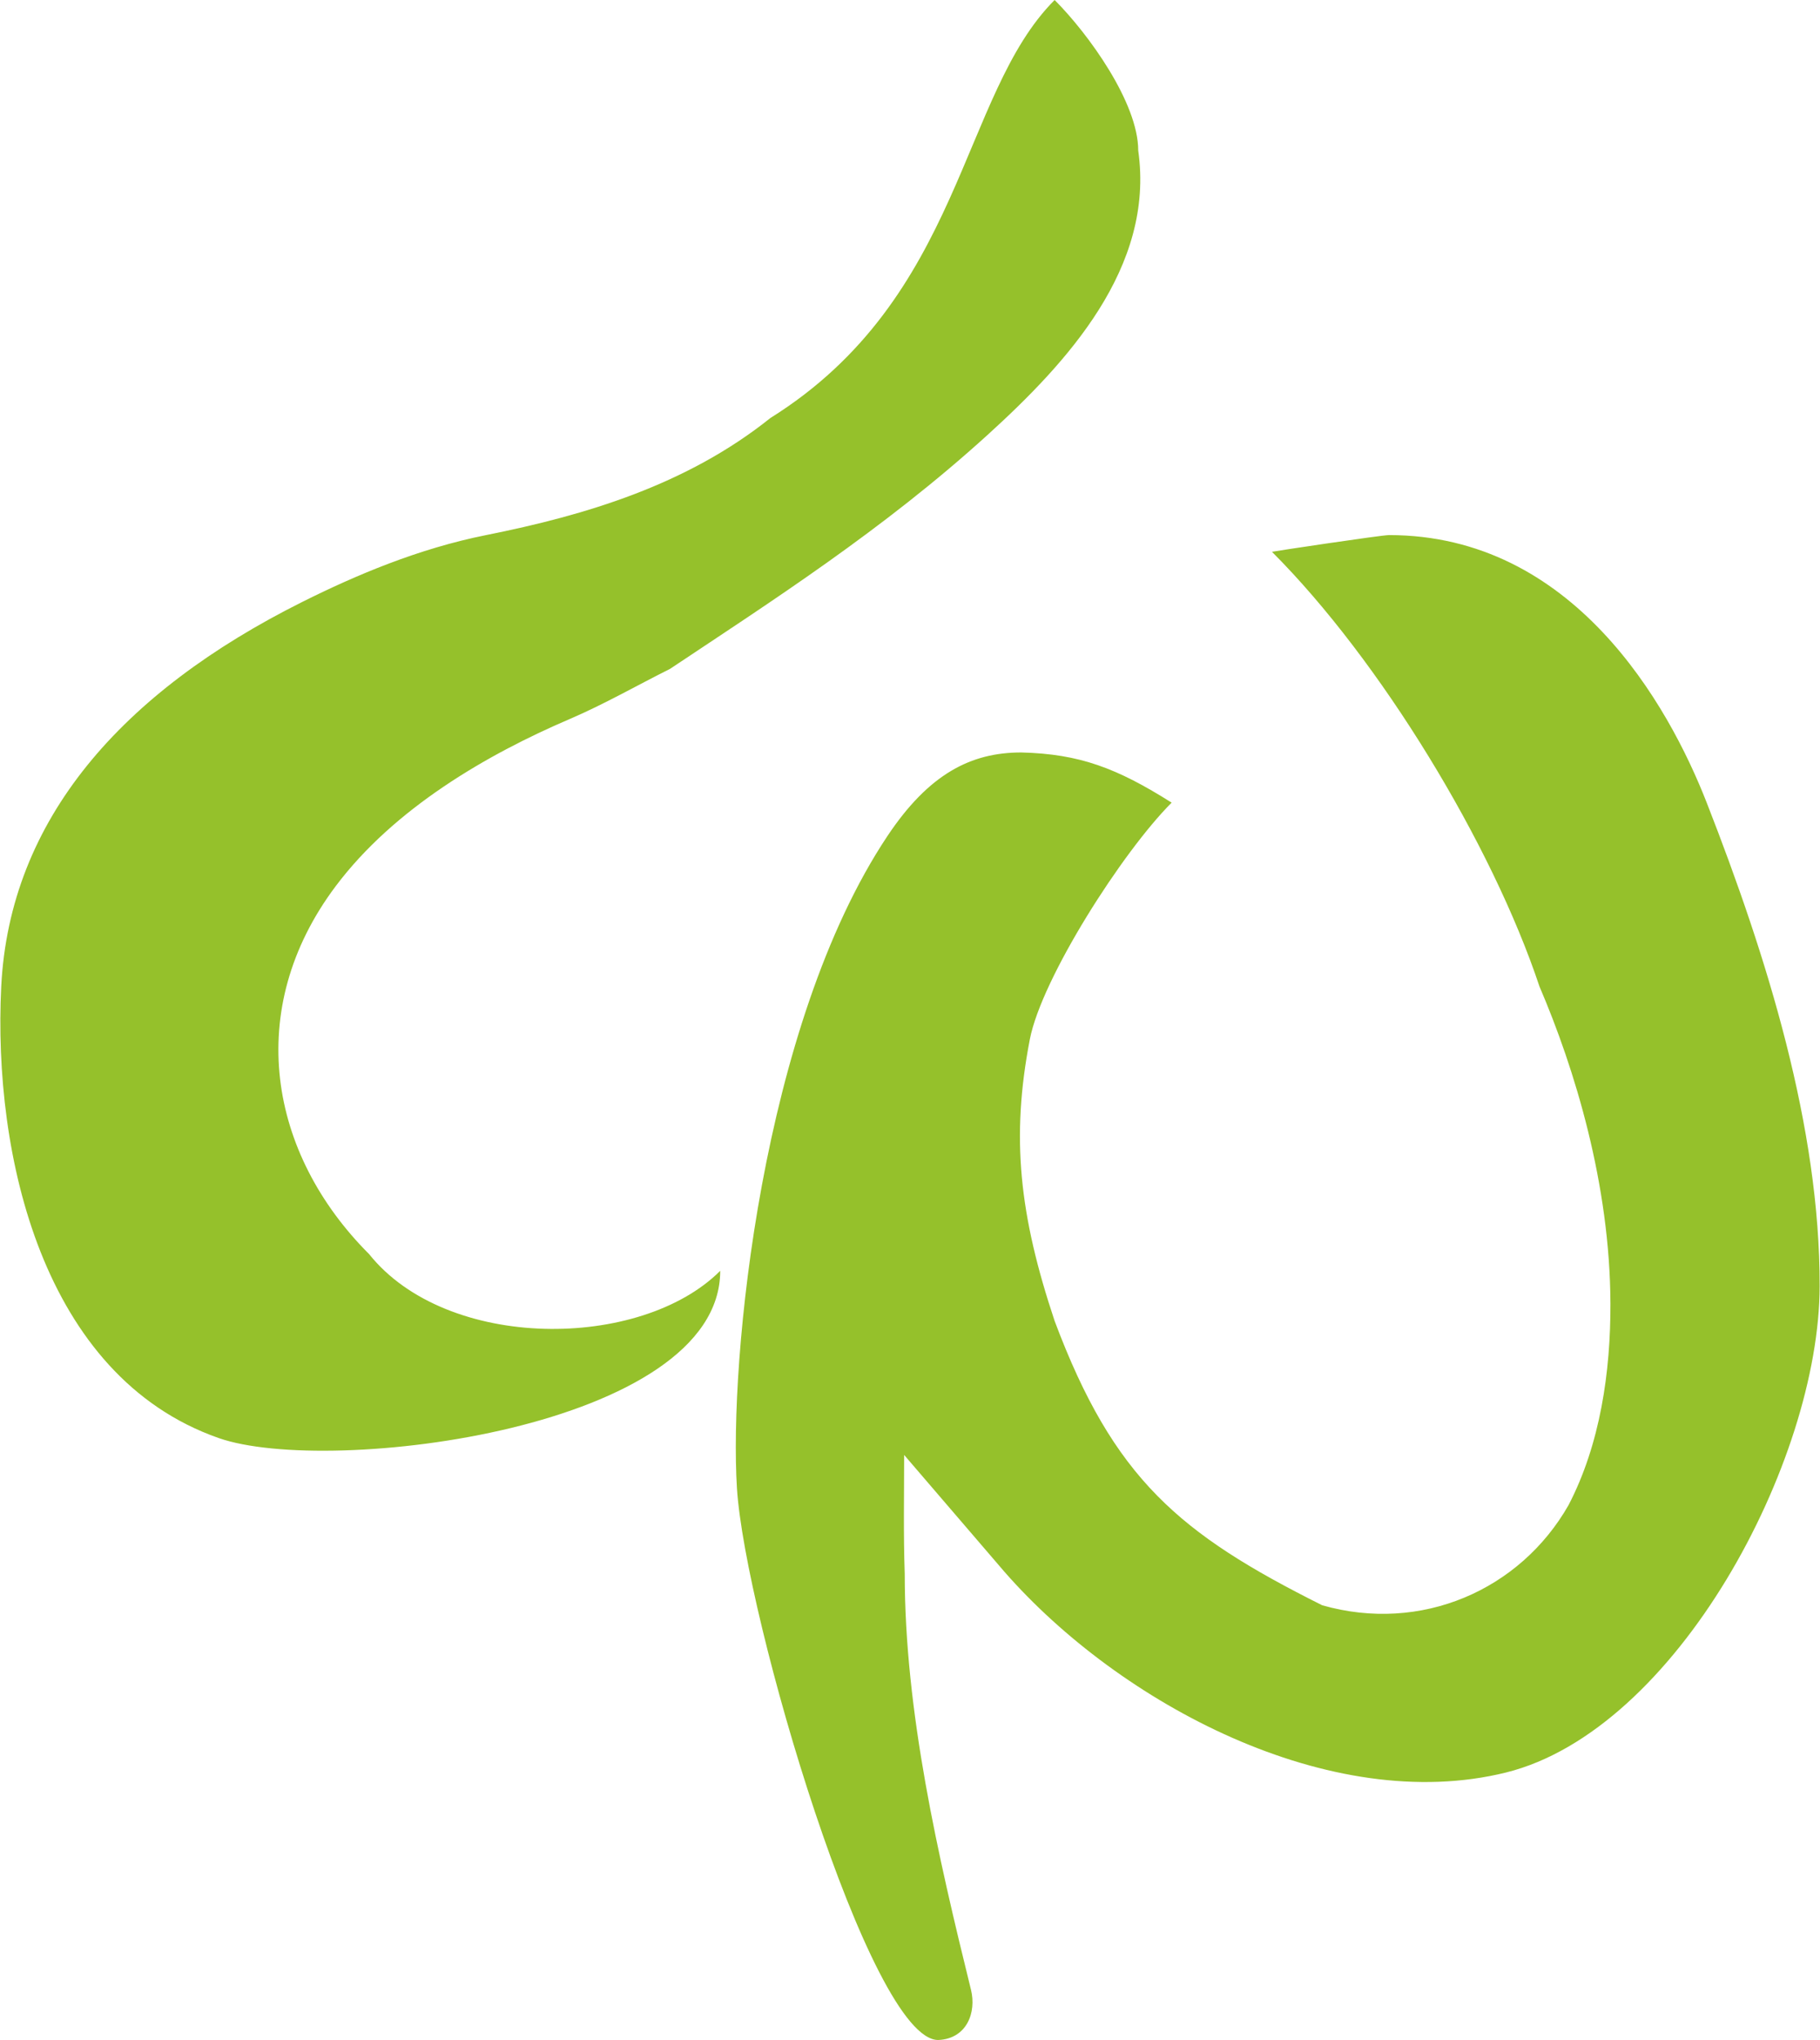 <?xml version="1.0" encoding="UTF-8"?>
<!DOCTYPE svg PUBLIC "-//W3C//DTD SVG 1.1//EN" "http://www.w3.org/Graphics/SVG/1.1/DTD/svg11.dtd">
<!-- Creator: CorelDRAW -->
<svg xmlns="http://www.w3.org/2000/svg" xml:space="preserve" width="745px" height="835px" version="1.1" style="shape-rendering:geometricPrecision; text-rendering:geometricPrecision; image-rendering:optimizeQuality; fill-rule:evenodd; clip-rule:evenodd"
viewBox="0 0 578.69 648.85"
 xmlns:xlink="http://www.w3.org/1999/xlink"
 xmlns:xodm="http://www.corel.com/coreldraw/odm/2003">
 <defs>
  <style type="text/css">
   <![CDATA[
    .fil0 {fill:#95C12B}
   ]]>
  </style>
 </defs>
 <g id="Vrstva_x0020_1">
  <g>
   <path class="fil0" d="M287.48 462.76c0,12.61 -0.25,25.24 0.19,37.84 0,43.91 10.61,89.81 21.08,132.3 1.76,7.14 -1.3,15.54 -10.38,15.94 -21.71,0.32 -61.54,-134.96 -64.07,-175.5 -2.54,-40.54 7.74,-147.23 47.86,-207.42 13.19,-19.79 26.59,-26.59 42.55,-26.59 18.56,0.45 30.48,4.99 47.86,15.96 -15.69,15.69 -41.36,55.88 -45.11,75.3 -6.04,31.26 -3.35,55.87 7.89,89.56 18.81,50.17 39.64,67.69 85.1,90.42 31.47,8.99 62.95,-4.83 78.35,-31.82 10.11,-19.42 13.41,-42.46 13.34,-64.12 -0.12,-37.97 -11.34,-74.67 -22.56,-100.84 -15.11,-45.35 -50.66,-103.84 -85.1,-138.28 0.06,-0.1 34.82,-5.32 37.23,-5.32 58.51,0 88.81,53.77 101.05,85.09 19.36,49.52 36.03,103.29 35.93,153.8 -0.09,55.83 -45.58,141.23 -99.75,154.68 -55.92,13.87 -122.88,-21.92 -159.55,-63.83l-31.91 -37.17zm-218.06 -5.38c-56.11,-19.67 -71.81,-90.21 -69.14,-143.59 2.66,-53.12 38.26,-93.59 95.74,-122.33 17.15,-8.57 37,-16.97 58.5,-21.27 31.72,-6.34 63.82,-15.96 90.41,-37.23 61.36,-38.35 60.3,-102.85 90.42,-132.96 10.85,10.86 26.59,32.75 26.59,47.87 5.32,37.22 -22.67,67.5 -47.87,90.41 -33.39,30.36 -69.14,53.18 -101.05,74.46 -10.63,5.32 -20.98,11.27 -31.91,15.95 -26.32,11.28 -55.85,28.38 -74.46,53.19 -29.42,39.22 -21.27,85.09 10.64,117 24.79,30.99 86.41,30.6 111.69,5.32 0,50.04 -124.3,65.54 -159.56,53.18z"/>
  </g>
 </g>
</svg>

